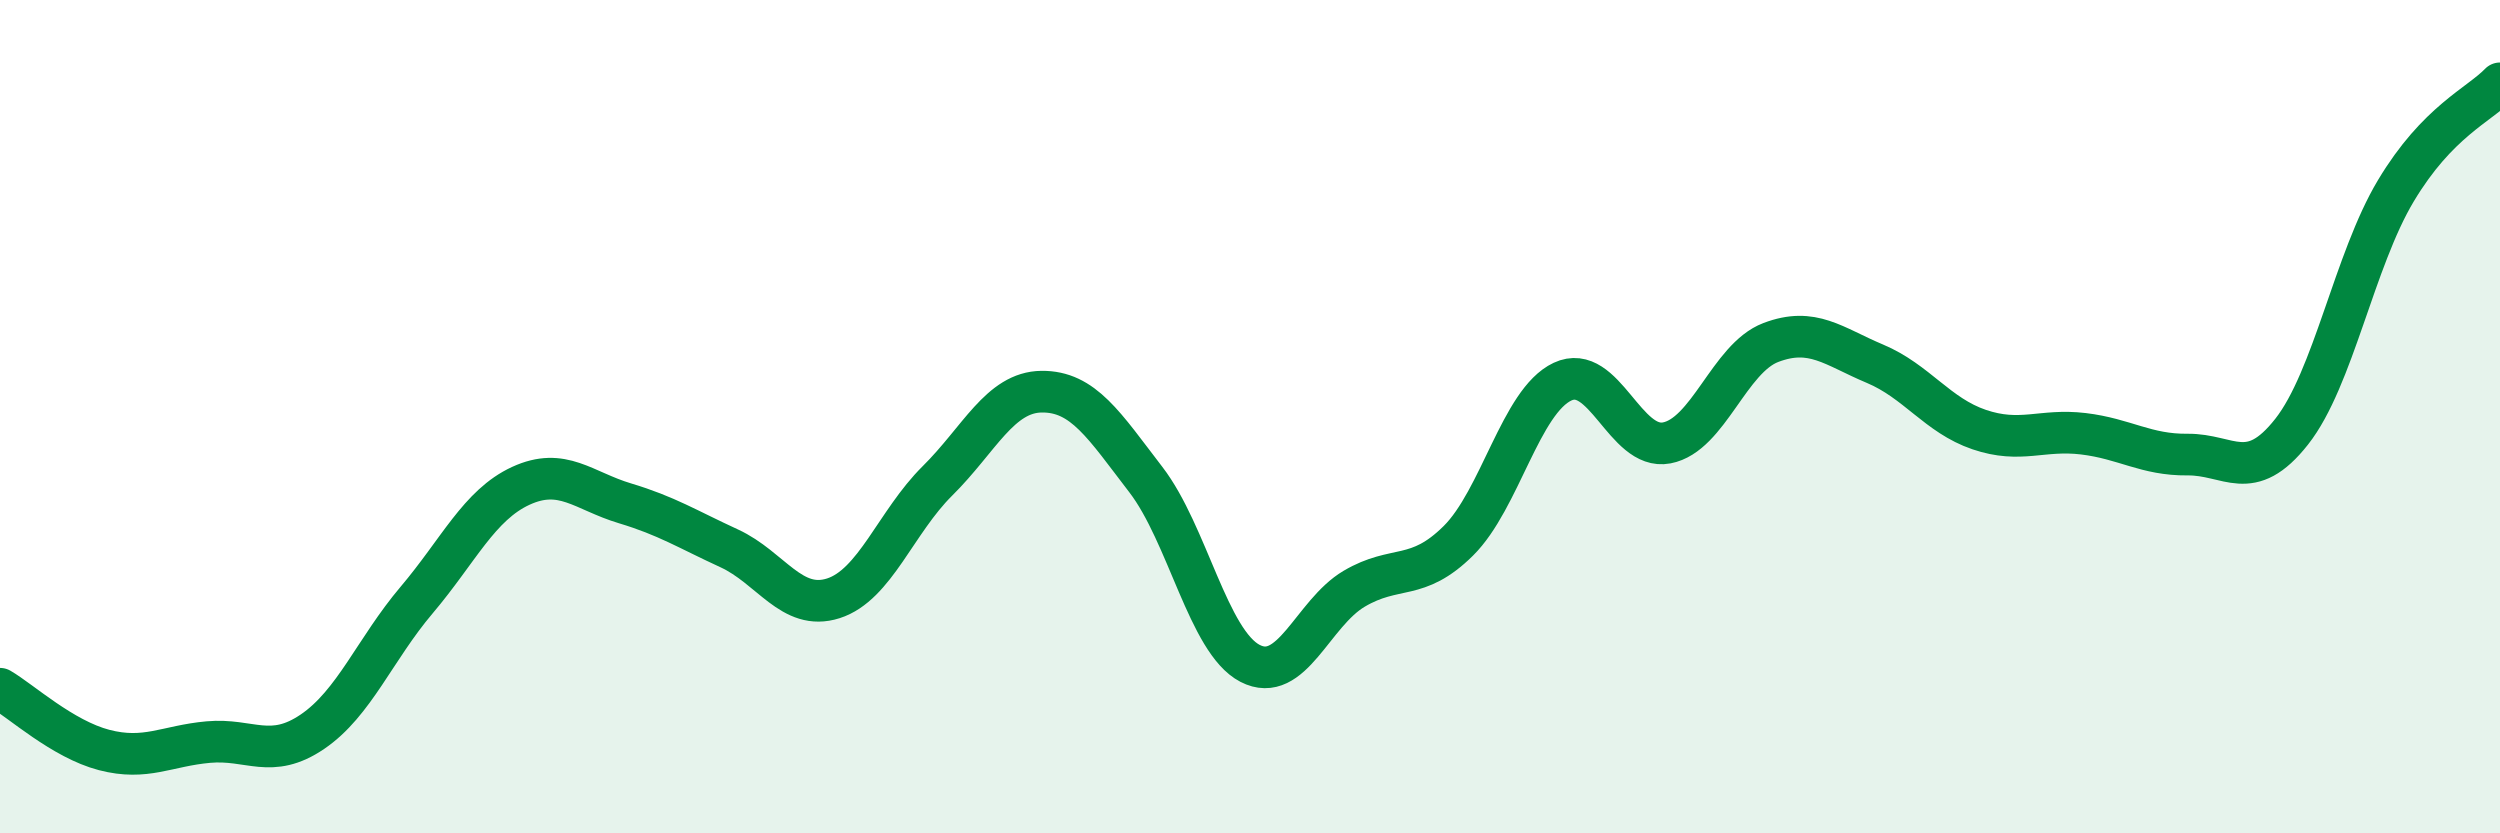 
    <svg width="60" height="20" viewBox="0 0 60 20" xmlns="http://www.w3.org/2000/svg">
      <path
        d="M 0,16.53 C 0.5,16.82 1.5,17.74 2.5,18 C 3.5,18.26 4,17.9 5,17.81 C 6,17.72 6.5,18.24 7.5,17.56 C 8.5,16.88 9,15.58 10,14.4 C 11,13.22 11.5,12.12 12.5,11.66 C 13.5,11.2 14,11.78 15,12.08 C 16,12.38 16.5,12.7 17.5,13.16 C 18.5,13.62 19,14.68 20,14.36 C 21,14.04 21.5,12.53 22.5,11.54 C 23.5,10.55 24,9.41 25,9.4 C 26,9.39 26.5,10.21 27.5,11.51 C 28.5,12.81 29,15.4 30,15.92 C 31,16.44 31.5,14.72 32.5,14.13 C 33.5,13.54 34,13.97 35,12.98 C 36,11.99 36.5,9.63 37.5,9.16 C 38.5,8.69 39,10.82 40,10.63 C 41,10.44 41.5,8.6 42.5,8.22 C 43.5,7.84 44,8.31 45,8.73 C 46,9.15 46.5,9.97 47.5,10.31 C 48.5,10.65 49,10.29 50,10.41 C 51,10.53 51.5,10.92 52.5,10.91 C 53.5,10.9 54,11.63 55,10.36 C 56,9.09 56.5,6.25 57.5,4.58 C 58.5,2.91 59.5,2.52 60,2L60 20L0 20Z"
        fill="#008740"
        opacity="0.1"
        stroke-linecap="round"
        stroke-linejoin="round"
      />
      <path
        d="M 0,16.53 C 0.5,16.82 1.5,17.74 2.5,18 C 3.5,18.26 4,17.9 5,17.81 C 6,17.72 6.5,18.24 7.5,17.56 C 8.5,16.88 9,15.58 10,14.4 C 11,13.22 11.5,12.12 12.5,11.66 C 13.5,11.2 14,11.78 15,12.08 C 16,12.38 16.5,12.7 17.5,13.16 C 18.5,13.62 19,14.68 20,14.36 C 21,14.04 21.5,12.53 22.5,11.54 C 23.5,10.55 24,9.41 25,9.4 C 26,9.39 26.5,10.21 27.5,11.51 C 28.5,12.81 29,15.4 30,15.92 C 31,16.44 31.5,14.72 32.5,14.13 C 33.5,13.54 34,13.97 35,12.98 C 36,11.99 36.5,9.63 37.5,9.16 C 38.5,8.69 39,10.82 40,10.63 C 41,10.44 41.5,8.6 42.5,8.22 C 43.5,7.84 44,8.31 45,8.73 C 46,9.15 46.5,9.97 47.5,10.31 C 48.5,10.65 49,10.29 50,10.41 C 51,10.53 51.5,10.92 52.5,10.91 C 53.5,10.9 54,11.63 55,10.36 C 56,9.09 56.5,6.25 57.5,4.58 C 58.5,2.91 59.5,2.52 60,2"
        stroke="#008740"
        stroke-width="1"
        fill="none"
        stroke-linecap="round"
        stroke-linejoin="round"
      />
    </svg>
  